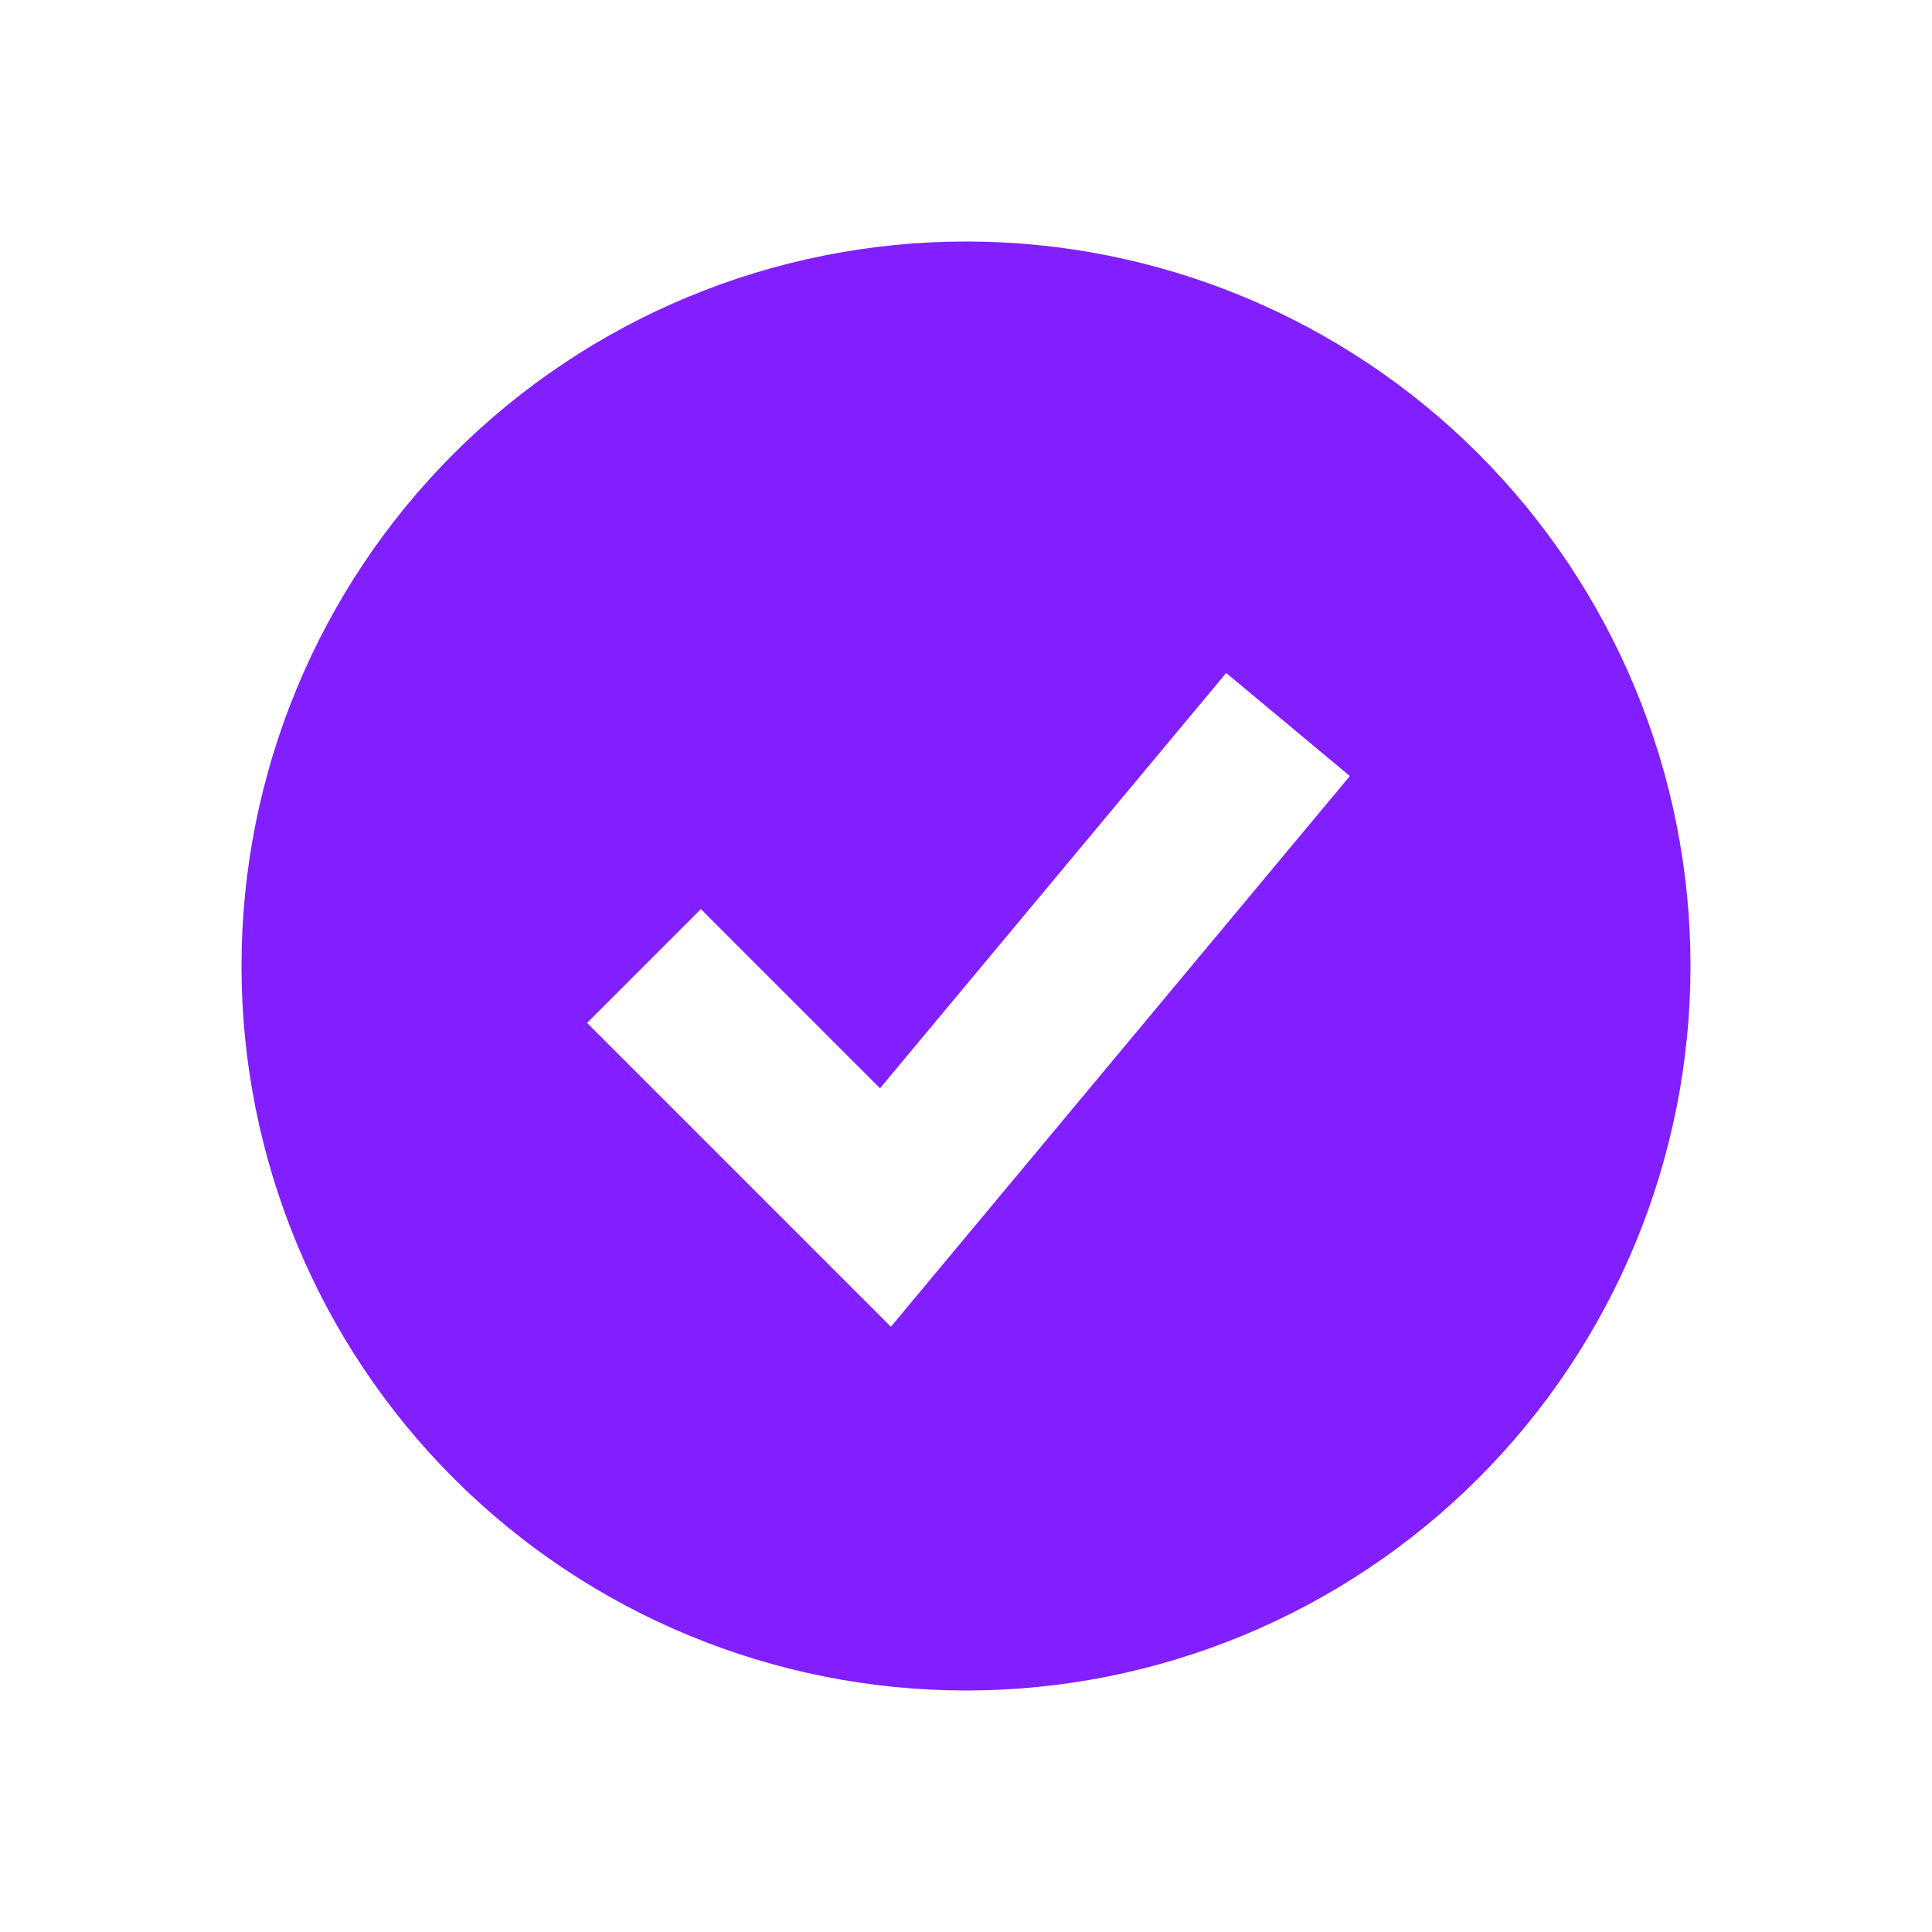 <?xml version="1.0" encoding="utf-8"?>
<svg xmlns="http://www.w3.org/2000/svg" fill="none" height="100%" overflow="visible" preserveAspectRatio="none" style="display: block;" viewBox="0 0 46 46" width="100%">
<g id="lets-icons:check-fill">
<path clip-rule="evenodd" d="M23 40.25C25.265 40.25 27.508 39.804 29.601 38.937C31.694 38.07 33.596 36.799 35.198 35.198C36.799 33.596 38.07 31.694 38.937 29.601C39.804 27.508 40.25 25.265 40.25 23C40.25 20.735 39.804 18.492 38.937 16.399C38.07 14.306 36.799 12.404 35.198 10.802C33.596 9.201 31.694 7.93 29.601 7.063C27.508 6.196 25.265 5.75 23 5.75C18.425 5.75 14.037 7.567 10.802 10.802C7.567 14.037 5.75 18.425 5.75 23C5.75 27.575 7.567 31.963 10.802 35.198C14.037 38.433 18.425 40.25 23 40.25ZM22.555 29.977L32.139 18.477L29.195 16.023L20.953 25.911L16.688 21.645L13.978 24.355L19.728 30.105L21.212 31.589L22.555 29.977Z" fill="#811FFF" fill-rule="evenodd" id="Vector"/>
</g>
</svg>